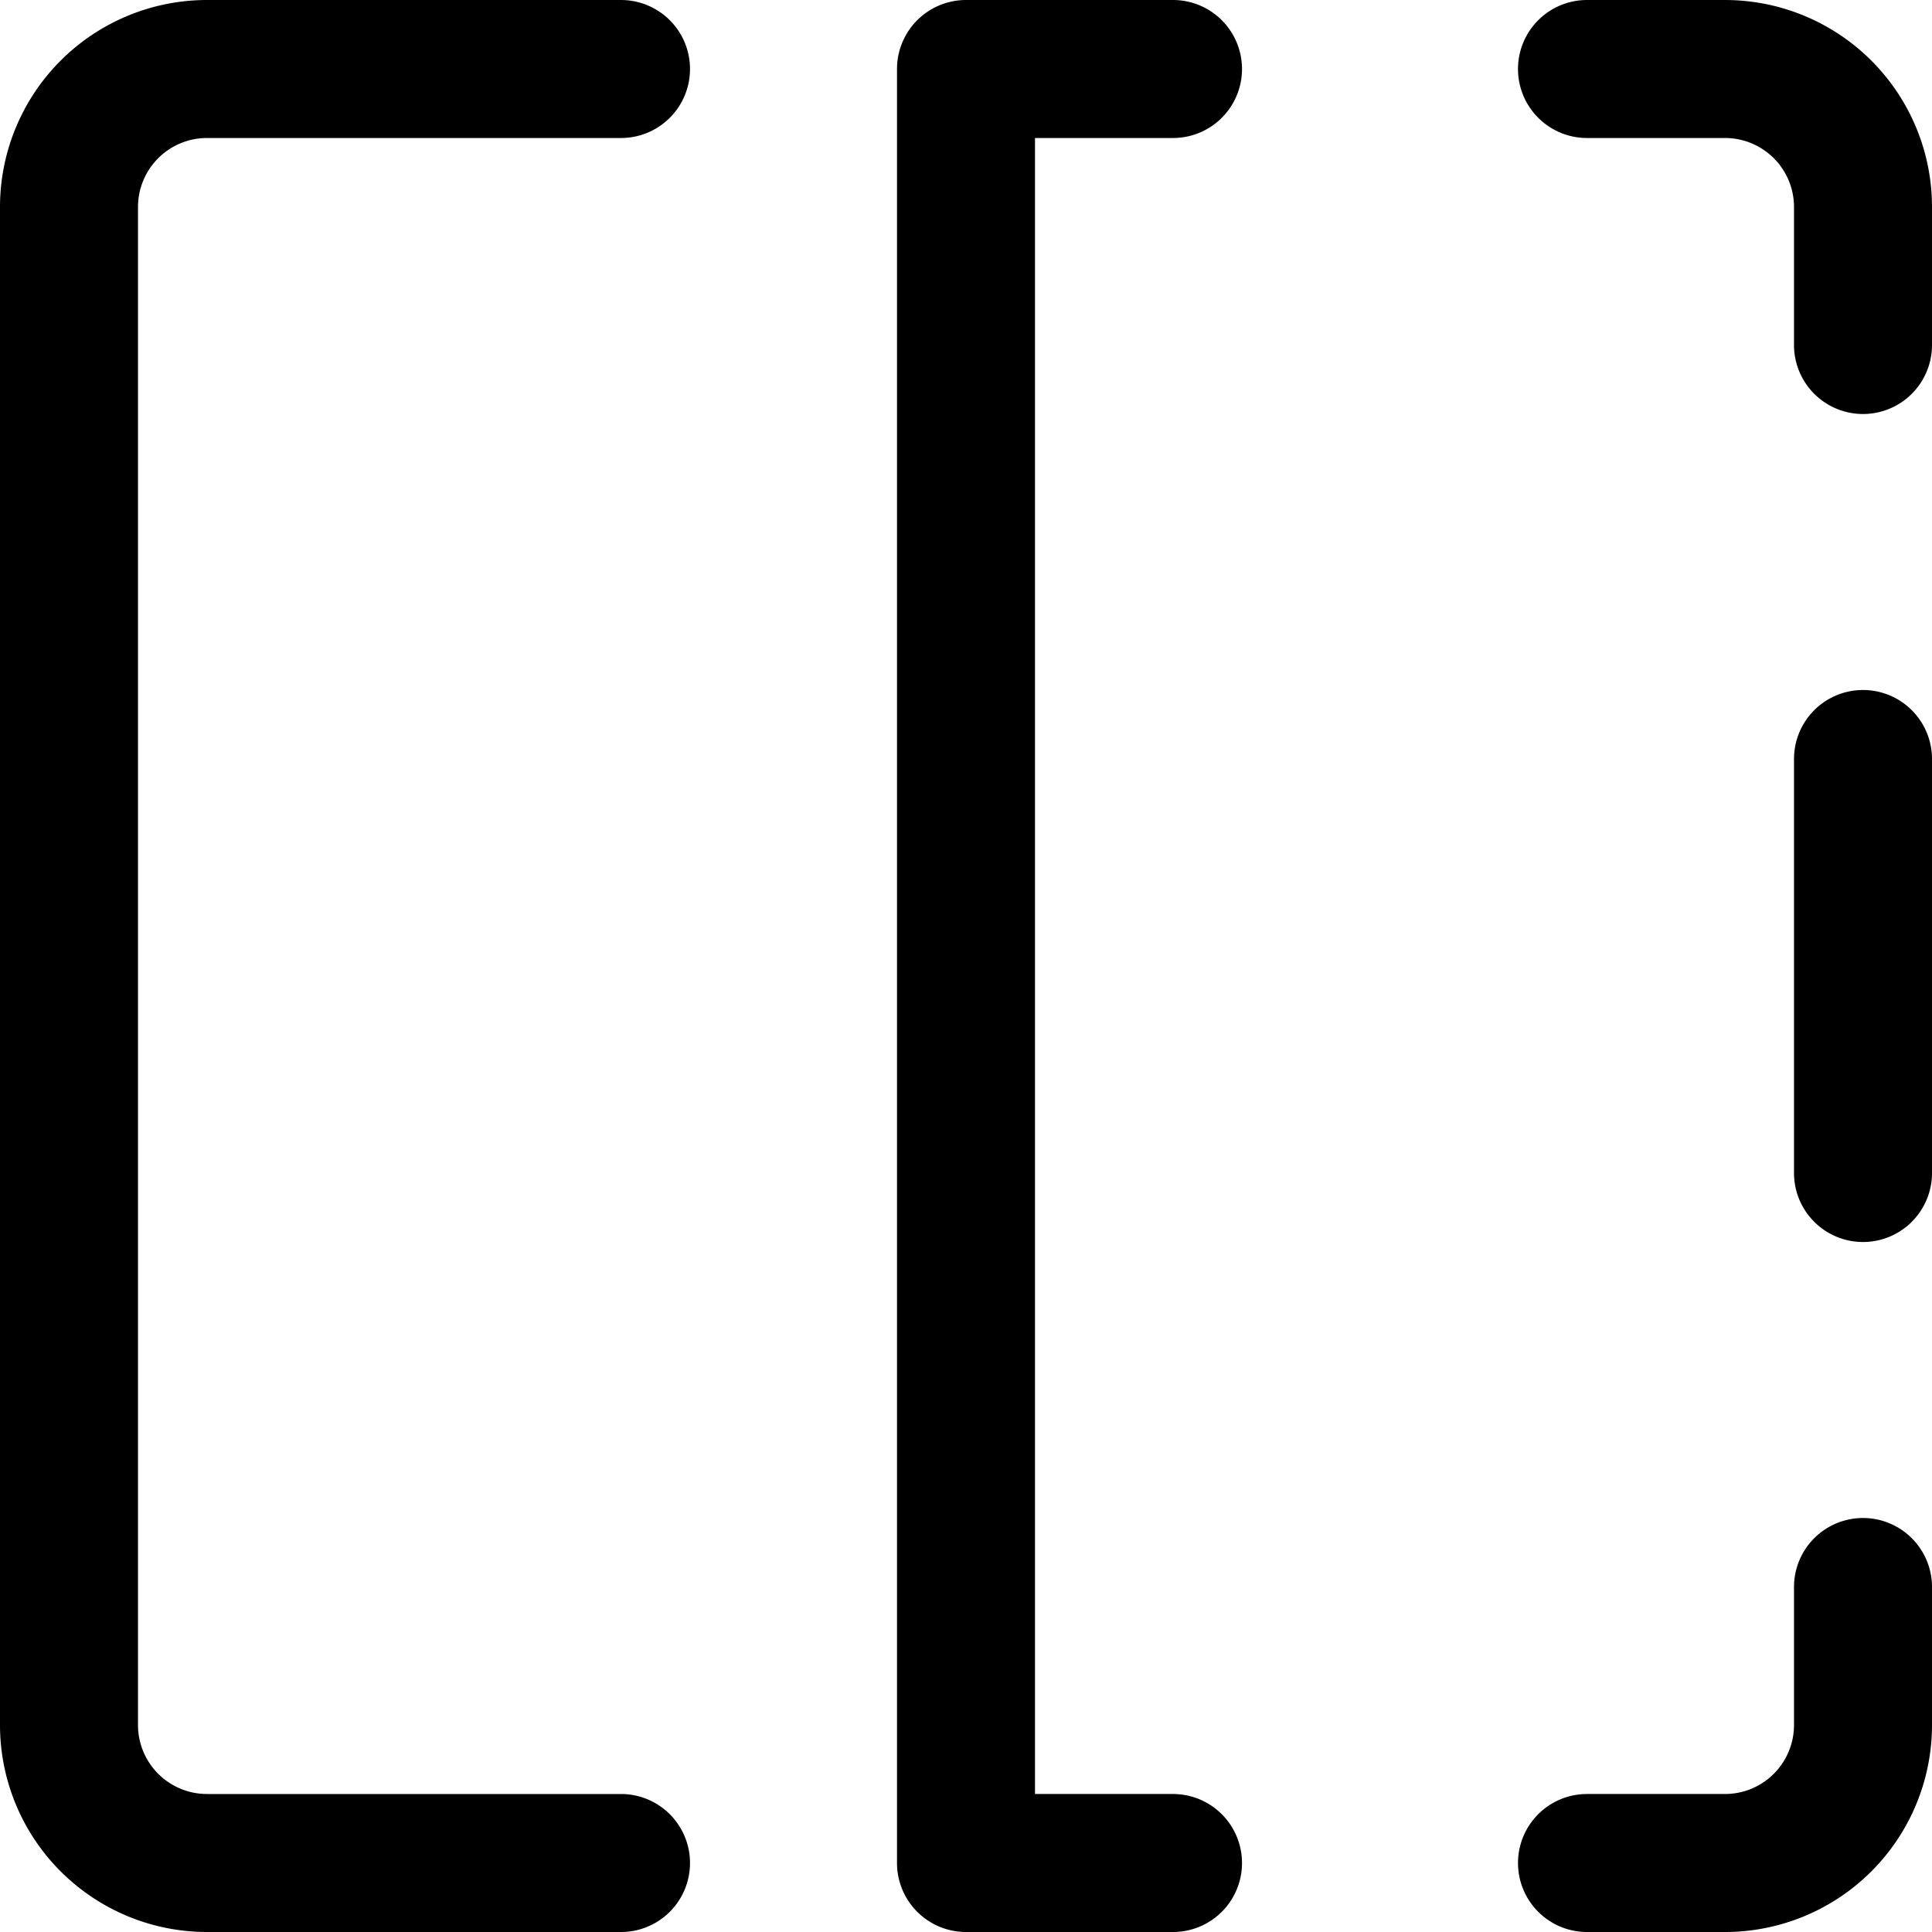 <?xml version="1.0" encoding="utf-8"?>
<!-- Generator: www.svgicons.com -->
<svg xmlns="http://www.w3.org/2000/svg" width="800" height="800" viewBox="0 0 14 14">
<path fill="none" stroke="currentColor" stroke-linecap="round" stroke-linejoin="round" d="M11.5.5h1a1 1 0 0 1 1 1v1m0 3v3m-2 5h1a1 1 0 0 0 1-1v-1m-9 2h-3a1 1 0 0 1-1-1v-11a1 1 0 0 1 1-1h3m4 13H7V.5h1.5"/>
</svg>